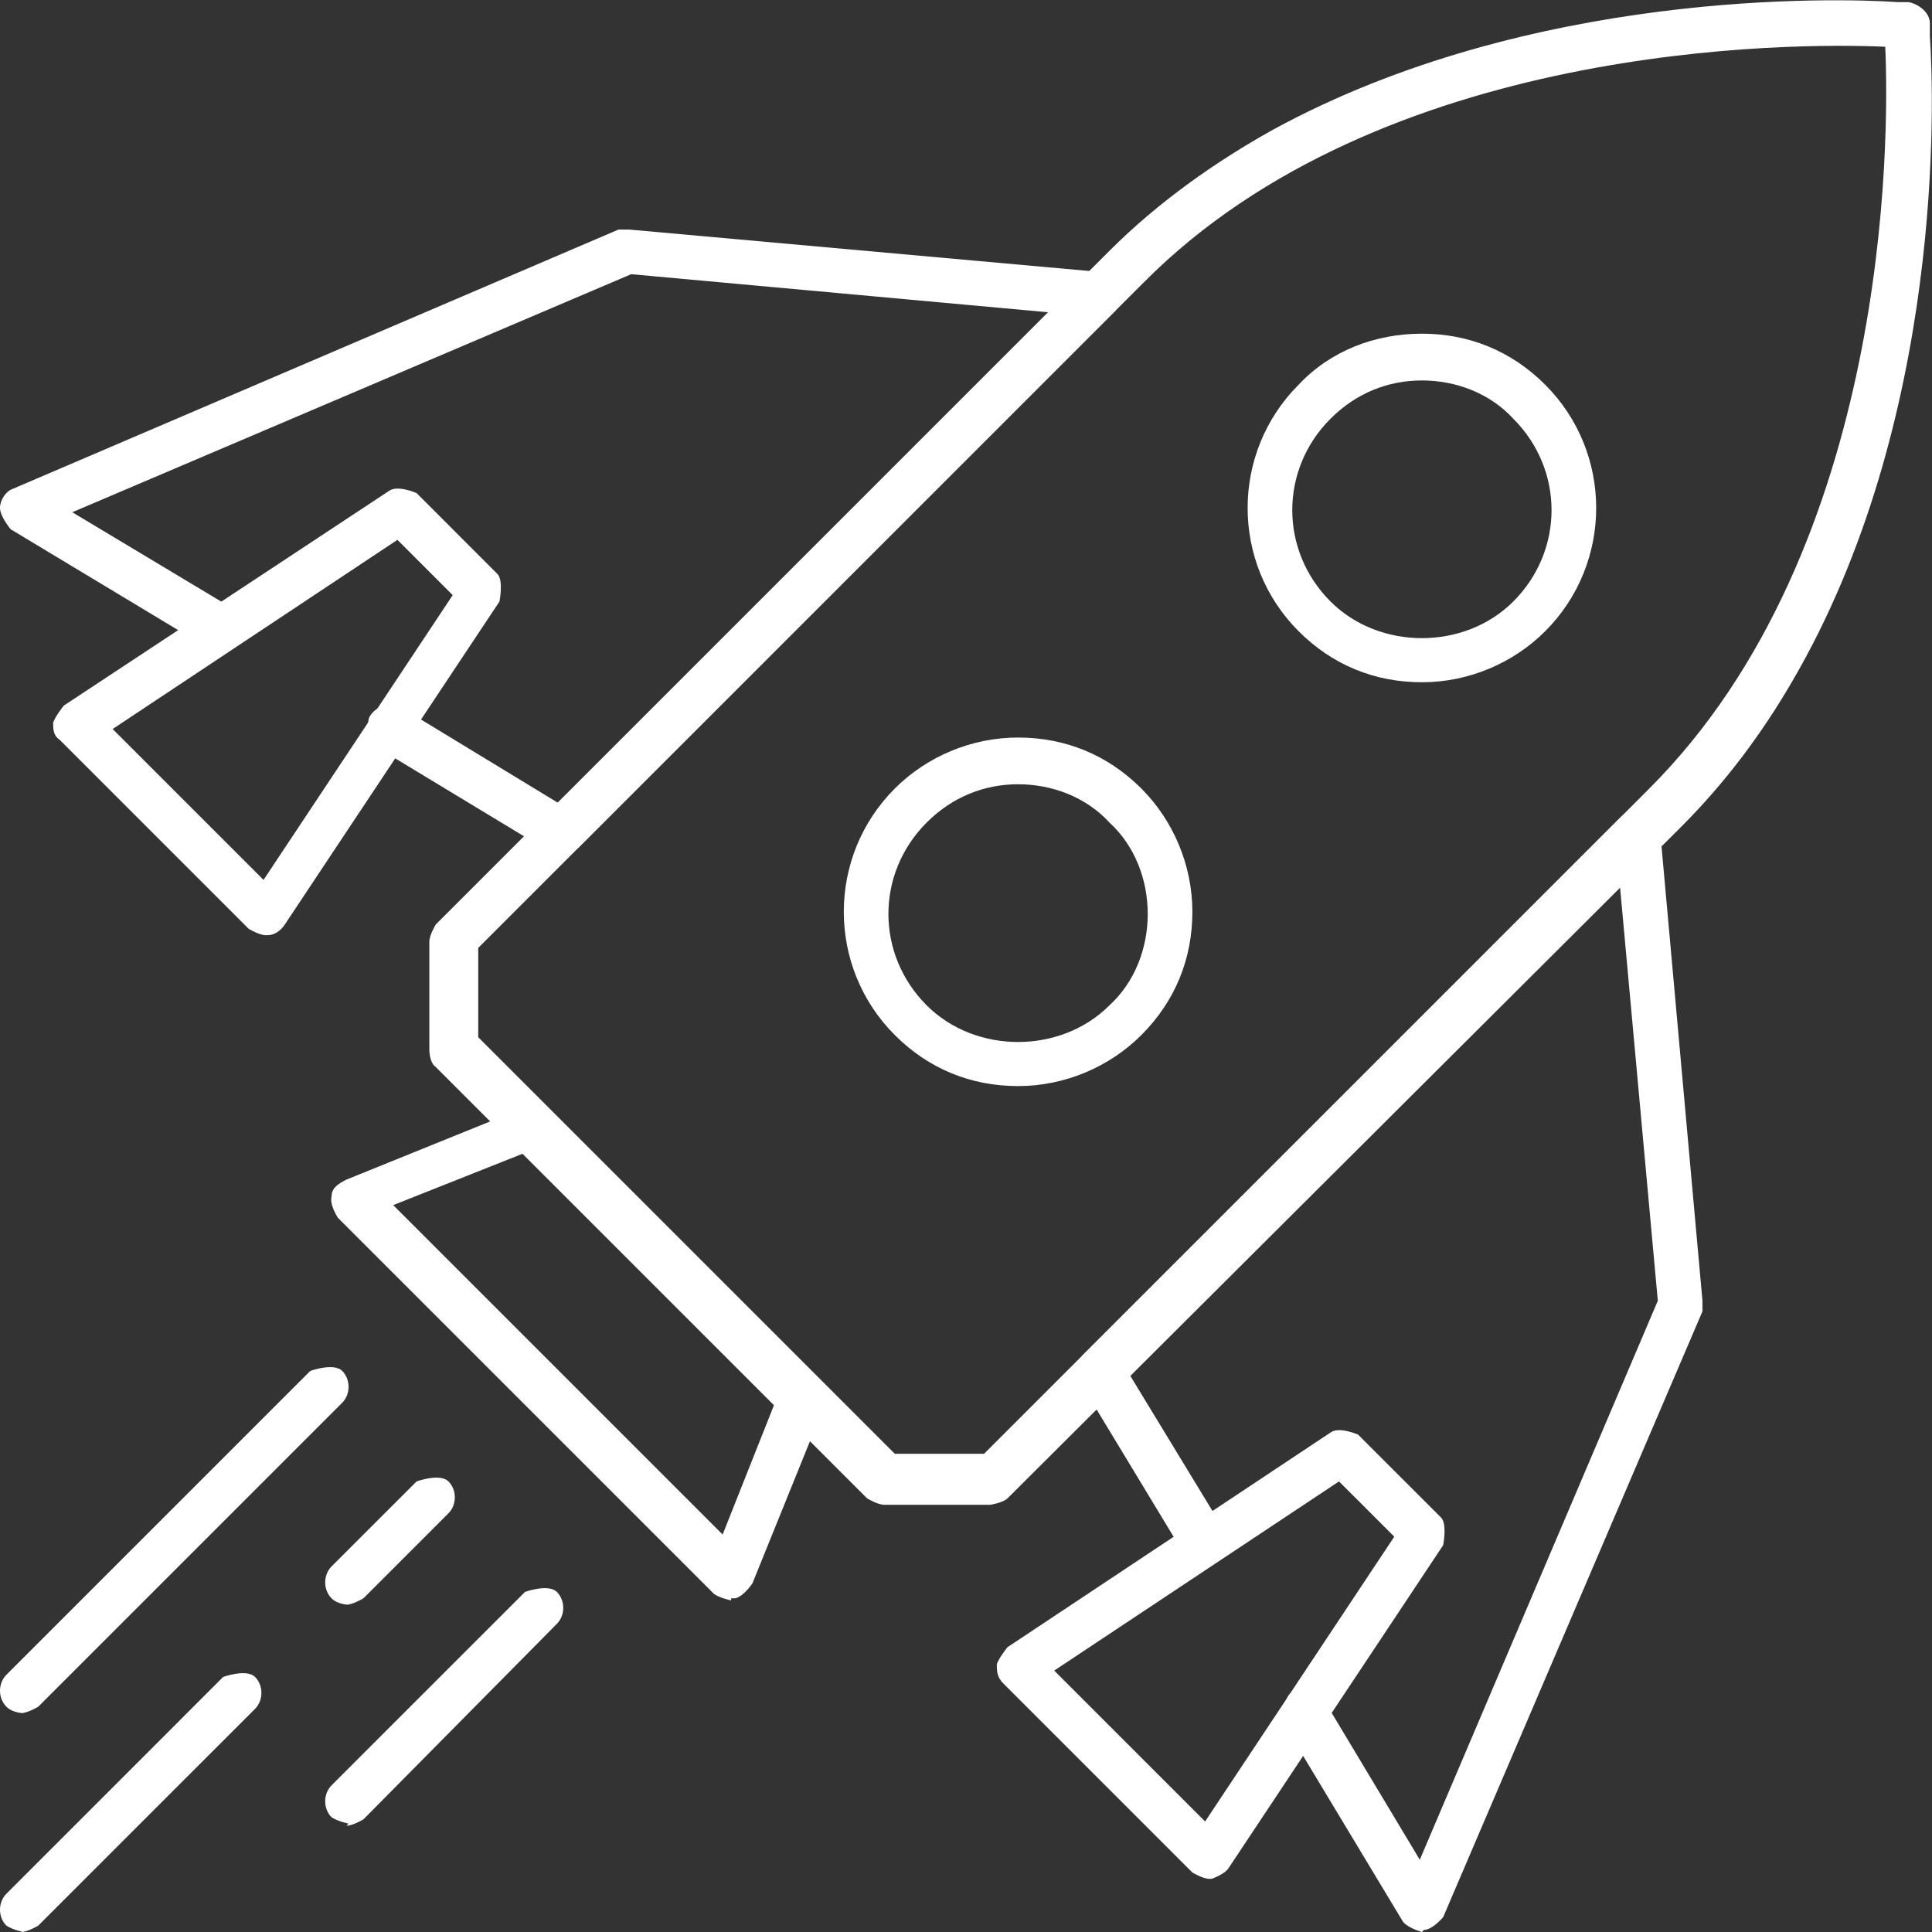 <svg xmlns="http://www.w3.org/2000/svg" width="59" height="59" viewBox="0 0 59 59"><rect x="0" y="0" width="59" height="59" fill="#333333" stroke="none"/><g><path d="M22.328 48.874C22.328 48.874 22.003 48.81 21.809 48.68L10.32 37.191C10.32 37.191 10.06 36.802 10.125 36.542C10.125 36.283 10.32 36.153 10.58 36.023L16.032 33.816C16.032 33.816 16.551 33.816 16.811 33.946L25.054 42.189C25.054 42.189 25.314 42.708 25.184 42.903L22.977 48.355C22.977 48.355 22.717 48.745 22.458 48.81C22.458 48.81 22.393 48.81 22.328 48.81V48.874ZM12.073 36.867L22.068 46.862L23.691 42.773L16.097 35.179L12.008 36.802L12.073 36.867Z" fill="white"></path><path d="M17.135 26.093C17.135 26.093 16.876 26.093 16.811 26.028L11.553 22.847C11.553 22.847 11.099 22.198 11.294 21.874C11.488 21.549 11.943 21.419 12.267 21.614L17.07 24.535L32.064 9.541L19.277 8.373L2.207 15.643L7.075 18.563C7.399 18.758 7.529 19.212 7.334 19.537C7.14 19.861 6.685 19.991 6.361 19.797L0.325 16.162C0.325 16.162 0 15.772 0 15.513C0 15.253 0.195 14.993 0.389 14.929L18.888 7.01C18.888 7.01 19.082 7.01 19.212 7.01L33.622 8.308C33.622 8.308 34.141 8.503 34.206 8.762C34.271 9.022 34.206 9.282 34.076 9.476L17.655 25.898C17.655 25.898 17.33 26.093 17.135 26.093Z" fill="white"></path><path d="M43.422 59C43.422 59 42.968 58.87 42.838 58.675L39.203 52.639C39.203 52.639 39.139 51.86 39.463 51.666C39.788 51.471 40.242 51.601 40.437 51.925L43.358 56.793L50.627 39.723L49.459 26.936L34.465 41.93L37.386 46.733C37.386 46.733 37.451 47.512 37.127 47.706C36.802 47.901 36.348 47.771 36.153 47.447L32.972 42.189C32.972 42.189 32.843 41.54 33.102 41.346L49.524 24.924C49.524 24.924 49.978 24.665 50.238 24.729C50.497 24.794 50.692 25.054 50.692 25.314L51.99 39.723C51.99 39.723 51.99 39.982 51.99 40.047L44.072 58.546C44.072 58.546 43.747 58.935 43.487 58.935L43.422 59Z" fill="white"></path><path d="M15.188 17.525L12.722 15.058C12.722 15.058 12.137 14.799 11.878 14.993L1.947 21.549C1.947 21.549 1.688 21.873 1.623 22.068C1.623 22.263 1.623 22.458 1.817 22.587L7.594 28.364C7.594 28.364 7.919 28.559 8.113 28.559C8.113 28.559 8.113 28.559 8.178 28.559C8.373 28.559 8.568 28.429 8.697 28.234L15.253 18.369C15.253 18.369 15.383 17.719 15.188 17.525ZM7.984 26.806L3.44 22.263L12.137 16.486L13.825 18.174L8.048 26.871L7.984 26.806Z" fill="white"></path><path d="M43.942 46.278L41.475 43.812C41.475 43.812 40.891 43.552 40.632 43.747L30.766 50.303C30.766 50.303 30.506 50.627 30.441 50.822C30.441 51.017 30.441 51.211 30.636 51.406L36.413 57.183C36.413 57.183 36.737 57.377 36.932 57.377H36.997C36.997 57.377 37.386 57.248 37.516 57.053L44.072 47.187C44.072 47.187 44.201 46.538 44.007 46.343L43.942 46.278ZM36.737 55.56L32.194 51.017L40.891 45.24L42.579 46.927L36.802 55.625L36.737 55.56Z" fill="white"></path><path d="M58.935 0.974V0.714C58.935 0.389 58.611 0.13 58.286 0.065C58.286 0.065 58.156 0.065 57.962 0.065C56.079 -0.065 46.733 -0.325 38.879 3.959C37.127 4.933 35.374 6.166 33.881 7.659L13.306 28.234C13.306 28.234 13.111 28.559 13.111 28.754V32.064C13.111 32.064 13.111 32.453 13.306 32.583L26.482 45.759C26.482 45.759 26.806 45.954 27.001 45.954H30.246C30.246 45.954 30.636 45.889 30.766 45.759L51.341 25.249C52.704 23.886 53.807 22.393 54.716 20.835C59.389 12.851 59.065 2.986 58.935 1.103V0.974ZM50.367 24.08L30.052 44.396H27.326L14.604 31.674V28.948L34.92 8.633C42.189 1.298 54.716 1.298 57.572 1.428C57.702 4.284 57.702 16.746 50.367 24.08Z" fill="white"></path><path d="M47.187 11.748C46.148 10.71 44.85 10.19 43.422 10.19C41.995 10.19 40.632 10.71 39.658 11.748C37.581 13.825 37.581 17.2 39.658 19.277C40.696 20.316 41.995 20.835 43.422 20.835C44.85 20.835 46.213 20.251 47.187 19.277C49.264 17.2 49.264 13.825 47.187 11.748ZM46.213 18.369C44.721 19.861 42.124 19.861 40.632 18.369C39.074 16.811 39.074 14.344 40.632 12.787C41.41 12.008 42.384 11.618 43.422 11.618C44.461 11.618 45.499 12.008 46.213 12.787C47.771 14.344 47.771 16.811 46.213 18.369Z" fill="white"></path><path d="M34.855 24.08C33.816 23.042 32.518 22.523 31.09 22.523C29.662 22.523 28.299 23.107 27.326 24.08C25.249 26.157 25.249 29.532 27.326 31.609C28.364 32.648 29.662 33.167 31.09 33.167C32.518 33.167 33.881 32.583 34.855 31.609C35.893 30.571 36.413 29.273 36.413 27.845C36.413 26.417 35.828 25.054 34.855 24.08ZM33.881 30.701C32.388 32.194 29.792 32.194 28.299 30.701C26.741 29.143 26.741 26.677 28.299 25.119C29.078 24.34 30.052 23.95 31.09 23.95C32.129 23.95 33.167 24.34 33.881 25.119C34.66 25.833 35.05 26.871 35.05 27.91C35.05 28.948 34.66 29.987 33.881 30.701Z" fill="white"></path><path d="M10.645 49.005C10.645 49.005 10.32 49.005 10.125 48.81C9.866 48.55 9.866 48.096 10.125 47.836L12.722 45.24C12.722 45.24 13.436 44.98 13.695 45.24C13.955 45.499 13.955 45.954 13.695 46.214L11.099 48.81C11.099 48.81 10.774 49.005 10.58 49.005H10.645Z" fill="white"></path><path d="M0.714 59C0.714 59 0.389 58.935 0.195 58.805C-0.065 58.546 -0.065 58.091 0.195 57.832L6.815 51.211C6.815 51.211 7.529 50.952 7.789 51.211C8.048 51.471 8.048 51.925 7.789 52.185L1.168 58.805C1.168 58.805 0.844 59 0.649 59H0.714Z" fill="white"></path><path d="M0.714 52.315C0.714 52.315 0.389 52.315 0.195 52.12C-0.065 51.86 -0.065 51.406 0.195 51.146L9.476 41.865C9.476 41.865 10.19 41.605 10.45 41.865C10.71 42.124 10.71 42.579 10.45 42.838L1.168 52.12C1.168 52.12 0.844 52.315 0.649 52.315H0.714Z" fill="white"></path><path d="M10.645 55.69C10.645 55.69 10.32 55.625 10.125 55.495C9.866 55.235 9.866 54.781 10.125 54.521L16.032 48.615C16.032 48.615 16.746 48.355 17.006 48.615C17.265 48.874 17.265 49.329 17.006 49.589L11.099 55.56C11.099 55.56 10.774 55.755 10.58 55.755L10.645 55.69Z" fill="white"></path></g><defs><rect width="59" height="59" fill="white"></rect></defs></svg>